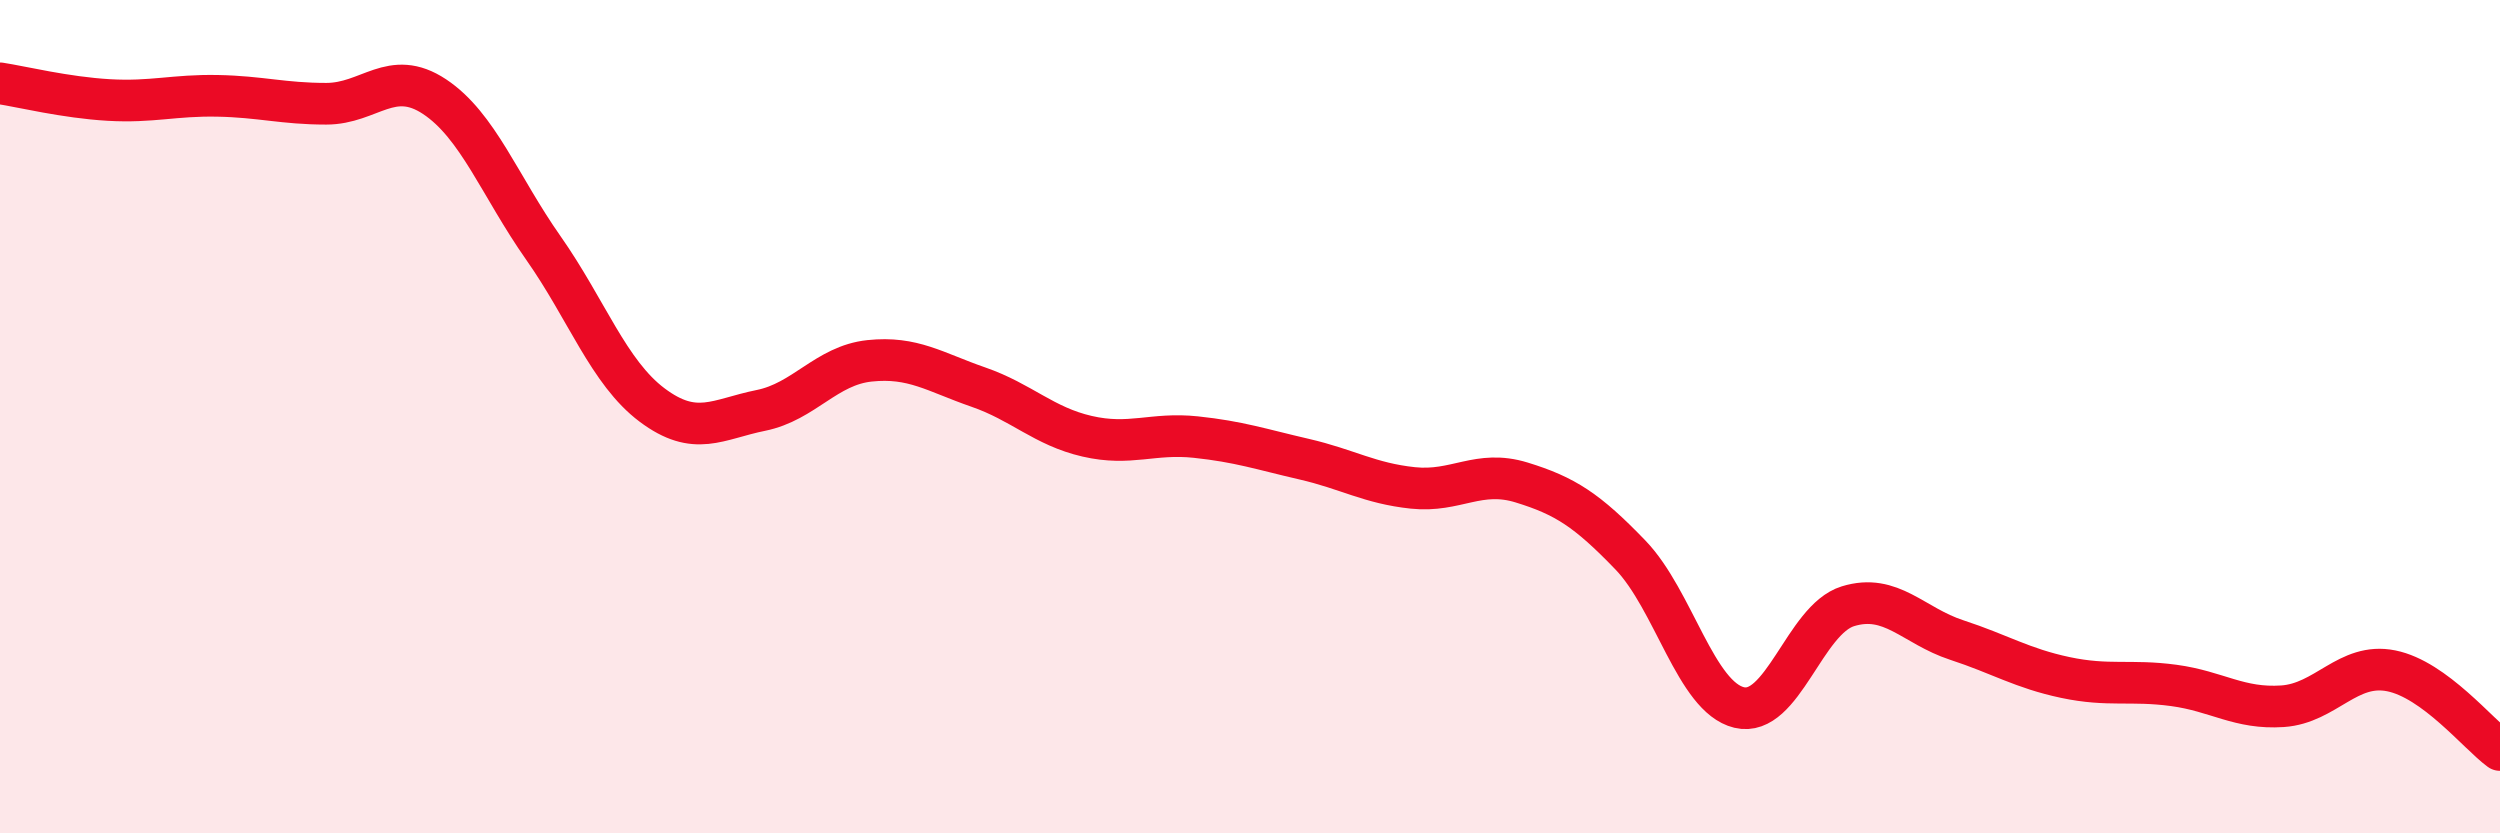 
    <svg width="60" height="20" viewBox="0 0 60 20" xmlns="http://www.w3.org/2000/svg">
      <path
        d="M 0,2 C 0.52,2.08 1.57,2.34 2.61,2.4 C 3.65,2.46 4.18,2.28 5.22,2.3 C 6.26,2.32 6.79,2.49 7.83,2.49 C 8.87,2.49 9.39,1.63 10.43,2.32 C 11.47,3.01 12,4.47 13.04,5.95 C 14.08,7.43 14.61,8.94 15.65,9.72 C 16.69,10.5 17.22,10.06 18.26,9.85 C 19.3,9.64 19.83,8.77 20.87,8.66 C 21.91,8.55 22.44,8.93 23.48,9.29 C 24.52,9.65 25.05,10.23 26.09,10.47 C 27.13,10.71 27.66,10.38 28.7,10.49 C 29.74,10.6 30.26,10.78 31.3,11.02 C 32.34,11.26 32.87,11.6 33.91,11.71 C 34.95,11.82 35.48,11.26 36.52,11.58 C 37.56,11.9 38.09,12.24 39.13,13.32 C 40.17,14.4 40.7,16.73 41.74,16.98 C 42.78,17.23 43.31,14.87 44.35,14.55 C 45.39,14.23 45.92,15.02 46.96,15.36 C 48,15.7 48.53,16.04 49.57,16.26 C 50.61,16.48 51.13,16.31 52.17,16.45 C 53.21,16.59 53.74,17.02 54.78,16.95 C 55.82,16.88 56.35,15.89 57.39,16.1 C 58.43,16.31 59.48,17.62 60,18L60 20L0 20Z"
        fill="#EB0A25"
        opacity="0.1"
        stroke-linecap="round"
        stroke-linejoin="round"
      />
      <path
        d="M 0,2 C 0.52,2.08 1.57,2.34 2.61,2.4 C 3.65,2.46 4.18,2.28 5.22,2.3 C 6.26,2.32 6.79,2.49 7.83,2.49 C 8.87,2.49 9.39,1.63 10.43,2.32 C 11.47,3.01 12,4.47 13.04,5.95 C 14.08,7.43 14.61,8.94 15.65,9.72 C 16.69,10.5 17.22,10.06 18.26,9.85 C 19.3,9.64 19.83,8.77 20.87,8.66 C 21.91,8.55 22.44,8.93 23.48,9.29 C 24.52,9.65 25.05,10.23 26.09,10.47 C 27.13,10.71 27.66,10.38 28.7,10.49 C 29.74,10.6 30.26,10.78 31.3,11.02 C 32.34,11.26 32.87,11.6 33.91,11.71 C 34.95,11.82 35.48,11.26 36.52,11.58 C 37.56,11.9 38.09,12.24 39.13,13.32 C 40.17,14.4 40.7,16.73 41.74,16.98 C 42.78,17.23 43.31,14.87 44.35,14.55 C 45.39,14.23 45.92,15.02 46.96,15.36 C 48,15.7 48.53,16.04 49.57,16.26 C 50.61,16.48 51.13,16.31 52.17,16.45 C 53.21,16.59 53.74,17.02 54.78,16.95 C 55.82,16.88 56.35,15.89 57.39,16.1 C 58.43,16.31 59.48,17.62 60,18"
        stroke="#EB0A25"
        stroke-width="1"
        fill="none"
        stroke-linecap="round"
        stroke-linejoin="round"
      />
    </svg>
  